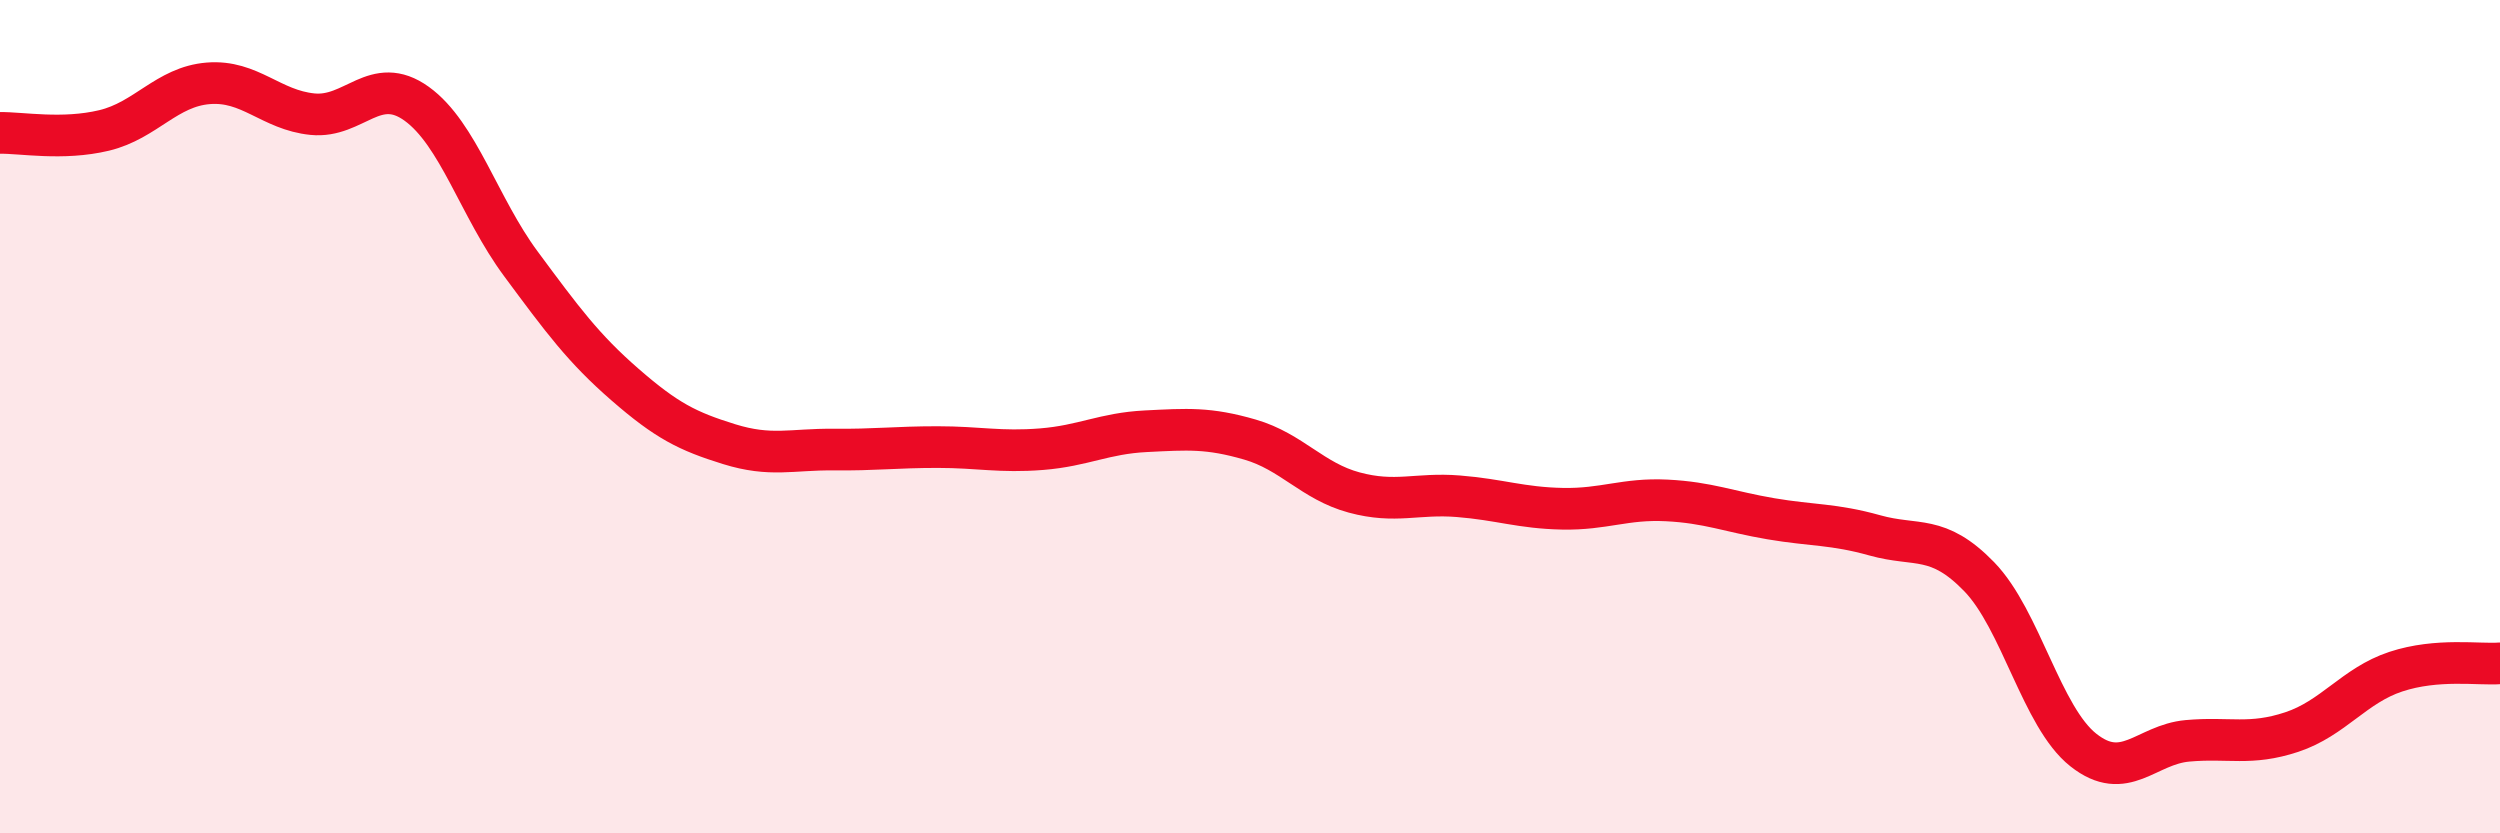 
    <svg width="60" height="20" viewBox="0 0 60 20" xmlns="http://www.w3.org/2000/svg">
      <path
        d="M 0,3.19 C 0.5,3.18 1.5,3.37 2.5,3.13 C 3.5,2.89 4,2.08 5,2 C 6,1.92 6.5,2.64 7.5,2.74 C 8.5,2.84 9,1.77 10,2.49 C 11,3.21 11.5,4.98 12.5,6.33 C 13.5,7.68 14,8.36 15,9.23 C 16,10.1 16.5,10.35 17.5,10.66 C 18.5,10.97 19,10.78 20,10.79 C 21,10.8 21.5,10.73 22.5,10.73 C 23.5,10.73 24,10.86 25,10.78 C 26,10.7 26.5,10.4 27.5,10.35 C 28.5,10.3 29,10.26 30,10.55 C 31,10.84 31.5,11.55 32.5,11.82 C 33.5,12.09 34,11.83 35,11.91 C 36,11.99 36.5,12.19 37.5,12.21 C 38.5,12.23 39,11.96 40,12.01 C 41,12.06 41.5,12.28 42.5,12.45 C 43.5,12.62 44,12.57 45,12.85 C 46,13.13 46.5,12.81 47.5,13.84 C 48.5,14.87 49,17.21 50,18 C 51,18.79 51.5,17.87 52.5,17.78 C 53.5,17.69 54,17.9 55,17.57 C 56,17.24 56.5,16.45 57.5,16.12 C 58.5,15.79 59.5,15.96 60,15.92L60 20L0 20Z"
        fill="#EB0A25"
        opacity="0.1"
        stroke-linecap="round"
        stroke-linejoin="round"
      />
      <path
        d="M 0,3.19 C 0.5,3.18 1.5,3.37 2.5,3.13 C 3.5,2.89 4,2.08 5,2 C 6,1.92 6.5,2.64 7.5,2.74 C 8.5,2.84 9,1.77 10,2.49 C 11,3.21 11.5,4.98 12.5,6.33 C 13.5,7.68 14,8.36 15,9.23 C 16,10.1 16.5,10.35 17.5,10.66 C 18.5,10.97 19,10.78 20,10.79 C 21,10.8 21.5,10.73 22.5,10.73 C 23.5,10.73 24,10.86 25,10.78 C 26,10.7 26.5,10.4 27.5,10.35 C 28.5,10.3 29,10.26 30,10.55 C 31,10.84 31.5,11.55 32.5,11.82 C 33.5,12.09 34,11.83 35,11.91 C 36,11.99 36.5,12.19 37.5,12.21 C 38.5,12.23 39,11.96 40,12.01 C 41,12.06 41.5,12.28 42.5,12.45 C 43.5,12.62 44,12.57 45,12.85 C 46,13.13 46.5,12.81 47.5,13.84 C 48.5,14.87 49,17.21 50,18 C 51,18.79 51.5,17.87 52.5,17.78 C 53.5,17.69 54,17.9 55,17.57 C 56,17.24 56.5,16.45 57.5,16.12 C 58.5,15.79 59.5,15.96 60,15.92"
        stroke="#EB0A25"
        stroke-width="1"
        fill="none"
        stroke-linecap="round"
        stroke-linejoin="round"
      />
    </svg>
  